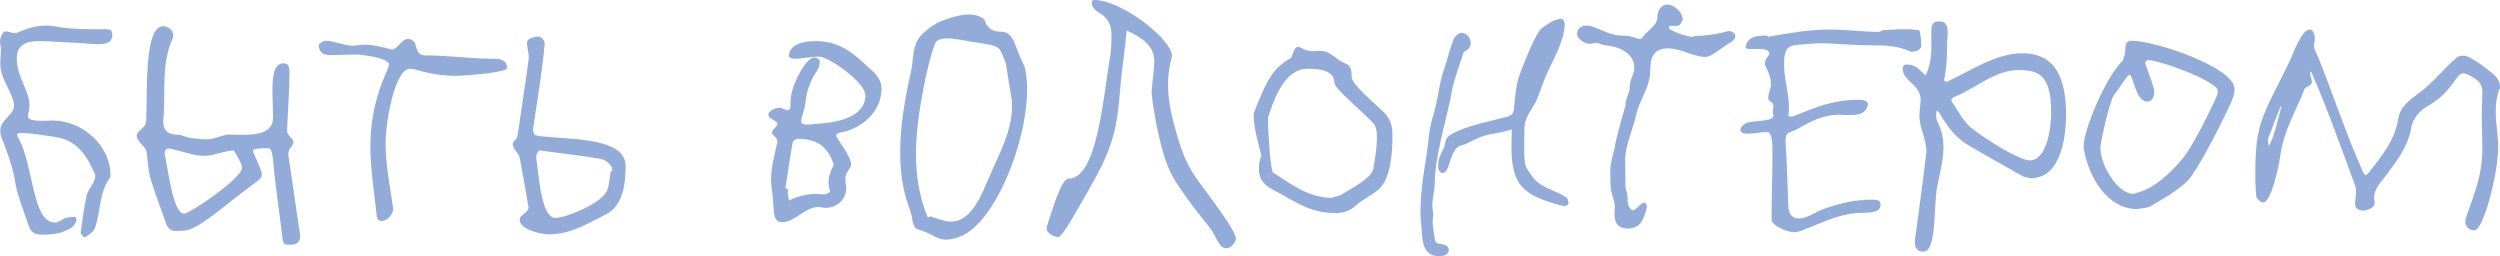 <?xml version="1.0" encoding="UTF-8"?> <svg xmlns="http://www.w3.org/2000/svg" viewBox="0 0 983.775 100.844" fill="none"><path d="M33.415 93.418C33.175 93.418 31.738 92.22 31.738 91.621C32.337 86.83 33.055 81.92 34.013 77.249C34.612 74.375 37.487 71.86 37.487 69.225C37.487 68.985 37.487 68.866 37.367 68.626C34.373 61.44 30.301 55.092 21.678 53.895C17.366 53.296 12.456 52.338 8.144 52.338C7.426 52.338 6.707 52.458 6.707 53.176C6.707 53.416 6.827 53.775 7.186 54.254C13.174 64.434 12.575 87.549 21.558 87.549C23.474 87.549 25.151 85.513 27.067 85.513C28.025 85.513 29.463 85.034 29.941 85.753C30.66 87.07 28.864 89.106 27.786 89.824C24.073 91.98 20.6 92.34 16.647 92.34C14.372 92.34 12.336 91.98 11.258 88.747C9.342 82.878 6.827 77.129 5.869 71.021C4.91 65.153 2.755 59.763 0.719 54.374C0.24 53.296 0.12 52.338 0.12 51.26C0.12 47.188 5.509 45.152 5.509 41.679C5.509 36.888 0.12 31.499 0.12 25.151C0.12 23.235 0.359 21.318 0.359 19.282C0.359 18.324 0 17.246 0 16.408C0 15.091 0.838 12.336 2.276 12.336C3.473 12.336 4.791 13.055 5.988 13.055C6.228 13.055 6.467 13.055 6.587 12.935C10.42 11.258 14.013 10.06 18.085 10.06C19.282 10.06 20.48 10.18 21.797 10.42C28.265 11.617 35.451 11.498 42.038 11.498C43.236 11.498 44.194 11.737 44.194 13.773C44.194 17.127 40.96 17.366 38.684 17.366C35.93 17.366 33.295 17.007 30.66 16.887C25.51 16.767 20.24 16.168 15.091 16.168C10.18 16.168 6.587 17.845 6.587 22.995C6.587 30.301 11.617 35.81 11.617 41.319C11.617 42.876 11.018 44.313 11.018 45.751C11.018 47.667 15.45 47.547 17.486 47.547C18.564 47.547 19.642 47.427 20.72 47.427C31.977 47.427 43.475 56.769 43.475 69.105C43.475 69.345 43.475 69.704 43.355 69.824C38.804 75.812 39.762 83.477 37.247 89.944C36.648 91.382 34.852 92.459 33.415 93.418Z" fill="#93ABD9"></path><path d="M113.565 96.292C111.529 96.292 111.409 95.813 111.049 92.939C110.091 84.675 109.013 77.369 108.055 69.105C107.456 64.314 107.576 58.326 105.54 58.326C103.265 58.326 99.552 58.446 99.552 59.164C99.552 59.524 99.672 60.123 99.911 60.482C101.828 65.033 103.025 67.189 103.025 68.626C103.025 70.542 100.869 71.5 95.36 75.692C88.174 81.082 77.515 90.783 72.126 90.783C69.251 90.783 67.335 91.621 65.658 88.747C63.502 82.639 61.107 76.531 59.191 70.183C58.232 66.829 58.232 63.117 57.634 59.644C57.274 57.488 53.801 55.931 53.801 53.296C53.801 51.619 57.514 50.062 57.514 47.907C58.113 37.726 56.436 10.3 64.221 10.3C66.137 10.539 68.173 11.737 68.173 13.773C68.173 14.132 68.173 14.611 67.933 15.091C63.383 25.271 65.179 35.93 64.341 46.469C64.341 46.948 64.221 47.308 64.221 47.667C64.221 51.499 66.017 52.937 70.209 53.056C72.006 53.176 73.802 54.254 75.599 54.374C77.395 54.494 79.431 54.853 81.228 54.853C84.701 54.853 87.336 52.937 90.33 52.937C91.887 52.937 93.444 53.056 95.001 53.056C102.067 53.056 107.456 52.098 107.456 46.11C107.456 42.637 107.217 39.762 107.217 35.571C107.217 30.66 107.576 24.911 111.529 24.911C113.565 24.911 113.924 26.468 113.924 28.385C113.924 36.05 113.205 43.954 112.966 51.619C112.966 53.296 115.481 54.494 115.481 55.931C115.481 57.488 113.445 58.086 113.445 60.841L118.116 92.699C118.116 96.292 115.72 96.292 113.565 96.292ZM72.485 84.076C74.64 84.076 95.24 70.183 95.24 65.991C95.24 64.195 93.204 61.44 92.006 59.164C87.456 59.524 84.222 61.32 80.269 61.32C76.437 61.32 72.006 59.644 67.814 58.685C67.335 58.566 66.856 58.446 66.496 58.446C65.419 58.446 64.82 59.045 64.82 60.242C64.82 60.482 64.82 60.841 64.939 61.201C66.496 68.985 68.293 84.076 72.485 84.076Z" fill="#93ABD9"></path><path d="M150.057 86.95C148.979 86.95 148.5 86.232 148.26 85.034C147.302 76.051 145.745 66.47 145.745 57.368C145.745 47.308 147.901 37.607 152.093 28.265C152.572 27.187 153.051 26.109 153.051 25.39C153.051 22.636 141.433 21.438 140.236 21.438C137.122 21.438 133.649 21.678 129.936 21.678C127.78 21.678 125.744 21.199 125.385 17.845C125.385 17.246 127.301 16.049 128.139 16.049C131.613 16.049 135.206 17.965 138.679 17.965C140.236 17.965 141.913 17.606 143.469 17.606C147.182 17.606 150.536 18.564 154.368 19.522C156.045 19.522 158.321 15.33 160.357 15.33C165.387 15.33 162.153 21.797 167.423 21.797C176.405 21.797 185.268 23.115 194.131 23.115C196.526 23.115 199.52 23.354 199.52 26.828C199.52 28.385 184.43 29.822 179.28 29.822C174.609 29.822 169.818 29.223 165.028 27.786C163.47 27.307 162.273 27.067 161.315 27.067C155.446 27.067 151.733 47.427 151.733 56.649C151.733 64.674 153.53 73.776 154.728 82.159C154.728 84.315 152.452 86.95 150.057 86.95Z" fill="#93ABD9"></path><path d="M216.126 92.22C212.054 92.22 204.509 89.944 204.509 86.591C204.509 84.315 207.982 83.836 207.982 81.561C206.905 75.093 205.707 68.506 204.509 62.039C203.91 60.003 201.754 58.446 201.754 56.769C201.754 55.691 203.192 55.212 203.671 53.416C205.108 43.116 206.785 32.936 208.102 22.756C208.102 20.72 207.383 19.043 207.383 16.767C207.383 15.091 210.378 14.372 211.935 14.372C212.773 14.372 214.33 15.689 214.33 17.246C213.372 28.504 211.336 39.762 209.779 50.661C209.779 52.697 210.138 53.296 212.414 53.536C223.073 54.973 246.188 53.775 246.188 65.273C246.188 73.177 244.87 81.201 238.283 84.435C231.337 87.908 224.51 92.22 216.126 92.22ZM218.642 85.753C222.474 85.753 236.367 80.243 238.762 75.213C239.84 72.938 239.84 70.183 240.319 67.548C240.559 67.309 240.918 67.189 240.918 66.829C240.918 64.554 237.924 62.877 236.606 62.518C228.582 61.201 220.438 60.362 212.294 59.164C211.815 59.164 210.977 60.961 210.977 61.799C212.294 71.74 213.252 85.753 218.642 85.753Z" fill="#93ABD9"></path><path d="M307.85 87.429C303.656 87.429 304.855 82.878 303.896 75.812C303.656 74.135 303.418 72.578 303.418 70.902C303.418 65.991 304.735 61.081 305.813 56.29L305.933 55.811C305.933 53.775 303.776 53.416 303.776 52.218C303.776 50.901 305.933 49.823 305.933 48.865C305.933 47.427 302.338 46.829 302.338 45.152C302.338 43.834 304.855 42.397 306.77 42.397C307.967 42.397 309.047 43.355 309.764 43.355C311.201 43.355 311.081 41.918 311.081 39.882C311.081 33.774 317.19 22.636 320.304 22.636C321.142 22.636 322.579 22.995 322.579 24.313C322.579 25.271 322.221 26.708 321.742 27.426C318.987 31.499 317.43 35.571 316.95 40.361C316.71 42.876 315.273 46.469 315.273 47.547C315.273 48.625 315.993 48.984 317.19 48.984C318.147 48.984 319.585 48.984 320.664 48.745C327.49 48.505 340.545 46.829 340.545 37.487C340.545 32.337 325.933 22.277 322.341 22.277C319.107 22.277 315.873 23.115 312.759 23.115C311.201 23.115 310.484 22.516 310.484 21.917C310.484 17.725 315.633 16.168 320.904 16.168C331.682 16.168 337.191 22.396 343.179 27.786C345.694 30.061 346.893 32.217 346.893 34.972C346.893 43.954 338.988 50.541 331.442 51.979C329.885 52.338 329.047 52.697 329.047 53.416C329.047 54.254 334.916 61.56 334.916 64.554C334.916 66.59 332.639 67.548 332.639 70.303C332.639 71.62 332.999 72.818 332.999 73.896C332.999 77.968 330.005 81.8 324.736 81.8C323.896 81.8 322.939 81.441 322.101 81.441C316.83 81.441 312.759 87.429 307.85 87.429ZM310.484 78.926C313.119 77.369 317.91 76.291 320.904 76.291C321.981 76.291 323.179 76.531 324.256 76.531C324.856 76.531 326.653 75.812 326.653 75.213C326.173 74.016 326.053 72.818 326.053 71.74C326.053 69.464 326.77 67.309 327.97 65.153C327.97 65.153 328.09 65.033 328.09 64.913C328.09 64.674 327.85 64.195 327.73 63.835C325.573 57.608 321.262 54.613 313.956 54.613C313.238 54.613 312.041 55.452 311.921 56.05C310.842 62.039 310.004 68.147 309.047 74.135C309.404 74.255 309.764 74.255 310.124 74.375C310.124 74.854 310.004 75.453 310.004 75.932C310.004 77.01 310.364 77.848 310.484 78.926Z" fill="#93ABD9"></path><path d="M377.269 93.298C369.126 96.053 368.886 92.459 361.34 90.304C358.706 89.585 359.185 85.154 358.108 82.639C351.4 65.871 354.634 45.272 358.466 28.265C359.545 23.474 358.946 17.725 362.3 14.132C364.814 11.378 368.168 8.982 371.76 7.785C376.552 6.108 382.78 4.312 386.852 7.306C387.929 8.144 387.569 9.102 388.649 10.3C390.206 12.096 391.643 12.456 393.798 12.456C396.552 12.456 398.109 14.132 399.186 16.767C400.863 20.959 401.821 23.594 403.14 26.109C408.289 45.391 393.438 87.789 377.269 93.298ZM371.52 86.83C381.7 89.465 386.012 77.129 389.486 69.105C393.318 60.362 398.229 51.499 398.229 42.038V39.882L395.835 25.031C392.84 17.725 394.517 18.324 382.3 16.408C378.229 15.809 371.163 13.893 368.526 16.288C367.329 17.366 365.174 26.348 364.214 30.66C359.903 51.38 358.228 68.985 365.054 85.513C365.174 85.872 365.771 85.034 366.131 85.154C367.928 85.753 369.726 86.351 371.52 86.83Z" fill="#93ABD9"></path><path d="M482.632 97.729C479.521 97.729 478.441 92.579 476.406 90.064C471.375 83.717 469.458 81.441 464.789 74.734C461.795 70.422 459.518 66.71 457.363 58.805C455.206 51.02 453.649 41.918 453.172 36.409C453.529 30.9 454.249 26.947 454.249 24.073C454.249 17.845 448.98 14.611 443.349 11.977C442.751 19.642 441.434 27.187 440.834 34.732C439.517 52.338 437.363 59.284 427.78 75.812C424.666 81.082 418.2 93.298 416.402 93.298C414.845 93.298 411.851 91.741 411.851 89.944C411.851 89.585 411.971 89.106 412.091 88.627C414.248 82.279 417.6 70.303 420.474 70.303C431.614 70.303 434.008 39.643 437.003 21.079C437.363 18.803 437.363 15.689 437.363 13.534C437.363 9.941 436.043 6.946 432.331 4.91C431.254 4.312 429.577 2.635 429.577 1.198C429.577 0.479 429.937 0 430.774 0C440.954 0 461.195 15.21 461.195 22.157C460.117 25.87 459.638 29.582 459.638 33.175C459.638 38.565 460.597 43.834 462.035 49.104C465.866 63.596 468.74 67.428 472.812 72.938C477.843 79.764 486.346 91.142 486.346 93.777C486.346 95.454 484.189 97.729 482.632 97.729Z" fill="#93ABD9"></path><path d="M525.43 83.836C515.25 83.836 509.381 79.046 501.718 75.093C497.526 73.057 495.369 70.662 495.369 66.35C495.369 64.913 495.609 63.117 496.327 61.201C495.369 56.889 493.332 50.541 493.332 45.631C493.332 44.673 493.572 43.715 493.932 42.996C497.166 35.571 499.561 27.426 507.467 23.115C507.824 22.875 508.184 22.636 508.304 22.277C509.264 19.522 509.741 18.444 510.818 18.444C511.778 18.444 513.693 20.121 516.21 20.121C517.287 20.121 518.364 20.001 519.324 20.001C523.635 20.001 525.67 23.474 528.784 24.672C531.659 25.75 531.899 27.426 531.899 30.301C531.899 33.295 541.121 40.72 544.833 44.433C547.108 46.829 547.947 49.703 547.947 52.817C547.947 60.003 547.348 70.063 542.676 74.375C539.922 76.89 536.33 78.327 533.576 80.842C530.941 83.237 528.304 83.836 525.43 83.836ZM523.873 77.848C525.193 77.369 526.747 77.249 527.947 76.531C532.139 74.016 540.042 69.824 540.402 66.35C541.121 62.278 541.839 57.967 541.839 53.655C541.839 51.859 541.479 49.703 540.522 48.625C535.97 43.595 525.073 34.972 525.073 32.457C525.073 27.067 517.407 27.067 514.533 27.067C505.19 27.067 501.238 39.523 498.964 46.23C498.964 52.098 499.921 67.189 500.998 67.907C508.064 72.458 514.772 77.728 523.873 77.848Z" fill="#93ABD9"></path><path d="M616.332 77.728C617.052 78.207 617.172 78.926 617.172 79.764V80.363C616.692 80.842 616.092 81.082 615.375 81.082C615.255 81.082 614.895 80.962 614.655 80.962C600.283 77.01 594.774 73.776 594.774 57.967C594.774 55.572 594.894 53.296 594.894 50.901C592.14 51.859 589.385 52.338 586.511 52.817C582.797 53.416 579.803 55.332 576.451 56.769C574.654 57.488 574.054 57.128 572.737 58.805C570.342 61.919 570.222 68.027 567.708 68.027C566.391 68.027 565.911 66.59 565.911 65.512C565.911 62.518 566.631 61.32 567.948 58.685C569.265 56.05 568.068 54.494 571.18 52.817C577.648 49.224 585.314 48.026 592.38 46.11C595.134 45.391 595.614 44.793 595.851 42.038C596.211 38.206 596.451 34.493 597.529 30.78C598.608 27.307 604.357 12.695 606.751 11.018C608.906 9.581 611.663 7.426 614.297 7.426C615.375 7.426 615.734 8.743 615.734 9.581C615.734 15.689 611.063 23.714 608.549 29.343C606.991 32.816 606.032 36.529 604.357 40.002C602.8 43.236 600.046 46.11 599.926 49.823C599.806 52.817 599.806 55.811 599.806 58.805C599.806 60.841 599.806 64.195 600.643 65.991C601.003 66.59 601.363 67.069 601.6 67.548L601.483 67.309C602.56 68.746 603.277 70.183 604.714 71.381C608.189 74.375 612.74 75.213 616.332 77.728ZM566.391 95.933C568.185 96.292 570.102 96.172 570.102 98.567C570.102 100.244 567.708 100.843 566.391 100.843C560.999 100.843 559.802 96.531 559.562 92.1C559.445 89.346 558.965 86.591 558.965 83.836C558.965 76.65 559.922 69.704 561.119 62.638C562.079 56.889 562.199 51.02 563.994 45.391C565.911 39.283 566.271 32.696 568.425 26.708C569.862 22.756 570.582 18.324 572.499 14.492C573.337 14.013 573.936 12.935 575.014 12.935C577.408 12.935 578.725 14.971 578.725 17.127C578.725 18.803 577.408 19.761 575.971 20.48C574.774 24.432 573.217 28.385 572.139 32.337C571.42 34.972 571.06 37.726 570.462 40.361C568.425 49.344 564.594 62.997 564.594 71.86C564.594 74.974 563.636 77.968 563.636 80.962C563.636 82.159 563.994 83.237 563.994 84.435C563.994 85.274 563.756 86.232 563.756 87.07C563.756 89.346 564.354 91.621 564.594 93.897C564.714 95.214 565.073 95.693 566.391 95.933Z" fill="#93ABD9"></path><path d="M648.02 81.441V81.681C646.942 85.872 645.743 89.944 640.594 89.944C636.88 89.944 635.325 87.908 635.325 84.315C635.325 83.357 635.442 82.399 635.442 81.561C635.442 78.567 633.768 75.932 633.768 72.938C633.768 70.902 633.648 68.746 633.648 66.71C633.648 65.632 634.845 59.524 635.325 58.566C635.325 57.009 638.917 43.355 639.636 41.798C639.397 39.164 641.311 36.888 641.311 34.253C641.311 31.139 643.108 29.343 643.108 26.708C643.108 20.839 637 18.324 631.971 17.845C630.534 17.725 629.216 16.887 627.779 16.887C627.059 16.887 626.342 17.246 625.622 17.246C623.825 17.246 620.593 15.45 620.593 13.414C620.593 11.138 622.27 10.06 624.425 10.06C628.019 10.06 632.568 14.013 638.317 14.013C642.031 14.013 644.425 15.33 645.025 15.33C645.505 15.33 645.983 15.21 646.222 14.851C648.02 12.216 652.211 10.06 652.211 6.707C652.211 4.312 653.528 1.796 656.163 1.796C658.797 1.796 662.151 4.91 662.151 7.426C662.151 8.384 661.434 9.102 660.954 9.821L660.234 10.18H657.24L656.643 10.539L656.883 11.378C659.037 12.695 663.588 14.492 666.103 14.492C666.463 14.492 666.823 14.132 667.183 14.132C670.894 14.132 674.726 13.534 678.32 12.695C679.037 12.456 679.877 12.216 680.595 12.216C681.434 12.216 682.872 13.174 682.872 14.132C682.872 15.33 681.554 16.528 680.475 17.007C678.08 18.204 673.649 22.396 671.254 22.396C666.223 22.396 661.551 19.043 656.403 19.043C651.374 19.043 649.457 21.917 649.457 26.708C649.457 34.732 645.505 38.086 643.828 45.272C642.631 50.541 639.516 57.608 639.516 62.877C639.516 66.231 639.636 69.704 639.636 73.057C639.636 74.614 640.474 75.932 640.474 77.369C640.474 79.764 640.354 80.962 642.151 82.639C642.391 82.639 642.631 82.758 642.868 82.758C643.228 82.758 645.743 80.243 646.462 79.764H647.06C647.3 79.764 647.78 80.123 647.9 80.363C648.02 80.722 648.02 81.082 648.02 81.441Z" fill="#93ABD9"></path><path d="M706.111 91.382C702.997 91.382 697.128 88.627 697.128 86.471C697.128 77.489 697.488 68.626 697.488 59.644C697.488 56.29 697.368 51.979 695.331 51.979C692.937 51.979 690.542 52.577 688.145 52.577C687.068 52.577 685.151 52.577 684.914 51.38C684.554 50.062 686.471 48.625 687.548 48.266C691.14 47.308 697.848 47.907 697.848 45.391C697.848 45.032 697.608 44.553 697.608 44.074C697.608 43.236 697.848 42.397 697.848 41.559C697.848 40.122 695.811 40.002 695.811 38.565C695.811 36.409 696.888 35.091 696.888 33.295C696.888 28.744 694.494 26.588 694.494 25.031C694.494 23.714 695.331 22.636 696.291 21.318C696.291 17.606 686.948 20.48 686.948 18.564C687.428 14.132 692.219 14.013 694.734 14.013C695.331 14.013 695.811 14.132 695.811 14.492C703.837 13.055 711.74 11.617 719.886 11.617C726.352 11.617 732.7 12.456 739.166 12.575C739.886 12.575 740.603 11.857 741.203 11.857C743.958 11.737 746.712 11.498 749.466 11.498C751.383 11.498 753.298 11.617 755.095 11.857C755.575 11.857 756.055 15.57 756.055 17.965C756.055 18.803 755.095 20.36 752.341 20.36C752.101 20.36 751.861 20.36 751.743 20.24C746.592 17.965 742.281 17.845 736.172 17.845C729.826 17.845 723.597 17.246 717.249 17.007C714.017 17.007 710.903 17.366 707.668 17.606C704.074 17.965 702.04 18.444 702.04 25.271C702.04 31.019 703.954 36.529 703.954 42.158C703.954 43.236 703.954 44.433 703.717 45.631C704.314 45.871 704.794 45.871 705.394 45.871C714.374 42.397 720.603 39.283 731.5 39.283C733.298 39.283 735.095 39.643 735.095 41.08C734.137 45.631 729.706 45.272 726.592 45.272C725.634 45.272 724.555 45.152 723.597 45.152C717.729 45.152 712.937 47.547 708.148 50.302C703.837 52.817 702.637 51.38 702.637 55.811C703.237 64.195 703.357 72.578 703.717 81.082C703.837 84.196 705.274 85.992 707.908 85.992C711.023 85.992 714.614 83.237 717.849 82.159C724.315 79.884 729.946 78.567 737.012 78.567C737.969 78.567 739.646 78.686 739.886 79.764C740.603 82.399 738.569 83.717 733.777 83.717C724.197 83.717 718.446 87.19 708.746 90.783C707.788 91.142 706.949 91.382 706.111 91.382Z" fill="#93ABD9"></path><path d="M756.86 99.047C754.465 99.047 753.508 97.49 753.508 95.214C753.508 94.735 753.508 94.256 753.625 93.777C755.183 82.399 756.74 71.141 758.057 59.763C758.057 54.733 755.303 50.302 755.303 45.391C755.303 43.355 755.782 41.2 755.782 39.164C755.782 33.295 748.717 31.858 748.717 27.067C748.717 26.109 749.196 25.39 750.154 25.39C753.745 25.39 754.825 26.947 757.7 29.702C760.574 23.953 759.974 18.684 759.974 12.815C759.974 10.659 760.094 8.384 762.968 8.384C765.843 8.384 766.443 10.18 766.443 12.815C766.443 14.372 766.203 15.689 766.203 17.246C766.203 22.037 766.083 26.588 765.005 31.618C765.005 31.738 765.603 32.217 766.083 32.217C766.203 32.217 766.203 32.097 766.323 32.097C775.066 28.025 785.366 20.959 795.783 20.959C806.923 20.959 813.032 27.906 813.032 45.272C813.032 54.494 810.635 70.063 799.497 70.063C797.94 70.063 796.503 69.704 795.306 68.985C788.597 65.273 782.011 61.44 775.305 57.608C769.914 54.613 766.323 49.943 763.328 44.673C763.088 44.194 762.608 43.834 762.131 43.475C762.011 43.954 761.891 44.433 761.891 44.793C761.891 45.871 762.011 47.188 762.368 47.907C764.166 51.26 764.765 54.613 764.765 57.967C764.765 63.237 763.208 68.506 762.251 73.776C760.814 81.8 762.131 99.047 756.86 99.047ZM798.778 63.117C805.006 63.117 807.163 51.499 807.163 44.313C807.163 30.54 803.089 27.546 794.466 27.546C784.886 27.546 777.7 34.732 768.597 38.325C768.237 38.565 767.88 39.283 767.88 39.643C767.88 39.762 768 39.882 768 39.882C770.514 43.595 772.669 48.026 776.143 50.661C782.011 55.212 794.706 63.117 798.778 63.117Z" fill="#93ABD9"></path><path d="M841.008 82.279C829.273 82.279 821.967 69.704 820.05 58.925C819.93 58.446 819.93 57.967 819.93 57.488C819.93 51.38 828.193 31.019 835.022 24.193C837.656 20.121 834.662 16.049 839.093 16.049C847.716 16.049 879.334 26.348 879.334 35.091C879.334 36.409 878.974 37.966 878.257 39.523C875.503 45.871 867.597 61.799 862.328 69.345C859.454 73.536 852.268 77.609 846.399 81.082C844.962 81.92 842.805 81.92 841.008 82.279ZM839.571 76.291C841.128 75.812 842.685 75.333 843.882 74.854C850.351 71.98 855.62 66.231 858.974 62.278C862.925 57.608 870.471 42.158 872.388 37.607C872.628 36.888 872.748 36.289 872.748 35.69C872.748 32.457 852.985 24.552 845.32 23.594C844.962 23.594 844.122 24.432 844.122 24.792C845.202 28.265 847.716 33.894 847.716 36.409C847.716 37.966 846.877 40.002 845.082 40.002C840.291 40.002 839.451 29.463 838.014 29.463C837.056 29.463 833.702 35.211 831.908 37.367C830.23 39.403 826.516 56.05 826.516 58.206C826.516 64.913 833.225 76.291 839.571 76.291Z" fill="#93ABD9"></path><path d="M973.715 90.663C971.201 90.663 970.121 88.627 970.121 87.31C970.121 86.83 970.121 86.351 970.361 85.753C973.475 76.531 976.829 69.225 976.829 58.566C976.829 54.134 976.59 49.703 976.59 45.152C976.59 42.397 976.829 39.643 976.829 36.888C976.829 34.612 976.71 32.816 974.075 31.019C971.918 29.582 970.481 28.983 969.404 28.864C968.086 28.864 967.127 30.061 965.212 32.816C962.338 36.888 959.104 39.643 954.792 42.038C952.038 43.595 949.283 47.308 948.923 49.943C947.606 57.967 942.935 63.596 938.503 69.584C936.586 72.099 934.192 74.494 934.192 77.968C934.192 78.567 934.432 79.285 934.432 80.004C934.432 81.8 931.437 82.878 929.88 82.878C928.803 82.878 926.766 82.279 926.766 80.483C926.766 78.686 927.126 77.01 927.126 75.213C927.126 74.494 927.006 73.896 926.886 73.297C921.377 58.566 916.108 43.355 909.76 28.864C909.64 28.504 909.4 28.385 909.16 28.145C909.16 28.385 909.04 28.624 909.04 28.744C909.04 29.941 909.76 31.139 909.76 32.217C909.76 33.894 906.765 34.253 906.765 35.211C903.531 43.595 898.74 51.38 897.423 60.602C896.585 66.71 893.591 79.645 890.597 79.645C889.04 79.645 887.842 77.609 887.842 77.129C887.602 74.255 887.482 71.86 887.482 69.824C887.482 59.763 887.722 52.577 891.197 44.313C893.951 37.726 897.423 31.499 900.537 25.031C902.694 20.6 905.688 11.617 908.92 11.617C910.477 11.617 910.957 14.252 910.957 15.45C910.957 16.168 910.597 16.887 910.597 17.486C910.597 19.642 911.317 20.48 912.034 22.037C918.143 37.128 923.054 52.458 929.76 67.428C930.12 68.267 930.48 68.866 930.837 68.866C931.197 68.866 931.557 68.506 932.155 67.907C937.186 61.44 942.455 55.212 943.772 46.589C944.492 41.918 948.443 39.164 952.158 36.409C957.666 32.337 961.738 26.828 966.889 22.516C967.487 22.157 968.444 21.917 969.284 21.917C972.398 21.917 978.744 27.187 981.738 29.702C982.816 30.66 983.775 32.576 983.775 34.013C983.775 34.253 983.775 34.493 983.655 34.732C982.458 37.846 982.098 40.84 982.098 43.954C982.098 48.625 983.056 53.296 983.056 57.847C983.056 68.506 977.187 90.663 973.715 90.663ZM892.754 57.608C895.028 53.775 896.225 47.188 897.663 42.397C897.783 42.277 897.783 42.038 897.783 41.798C897.663 41.918 897.423 41.918 897.303 42.158C895.628 46.589 893.831 51.02 892.394 54.853C892.634 56.29 892.634 57.009 892.754 57.608Z" fill="#93ABD9"></path></svg> 